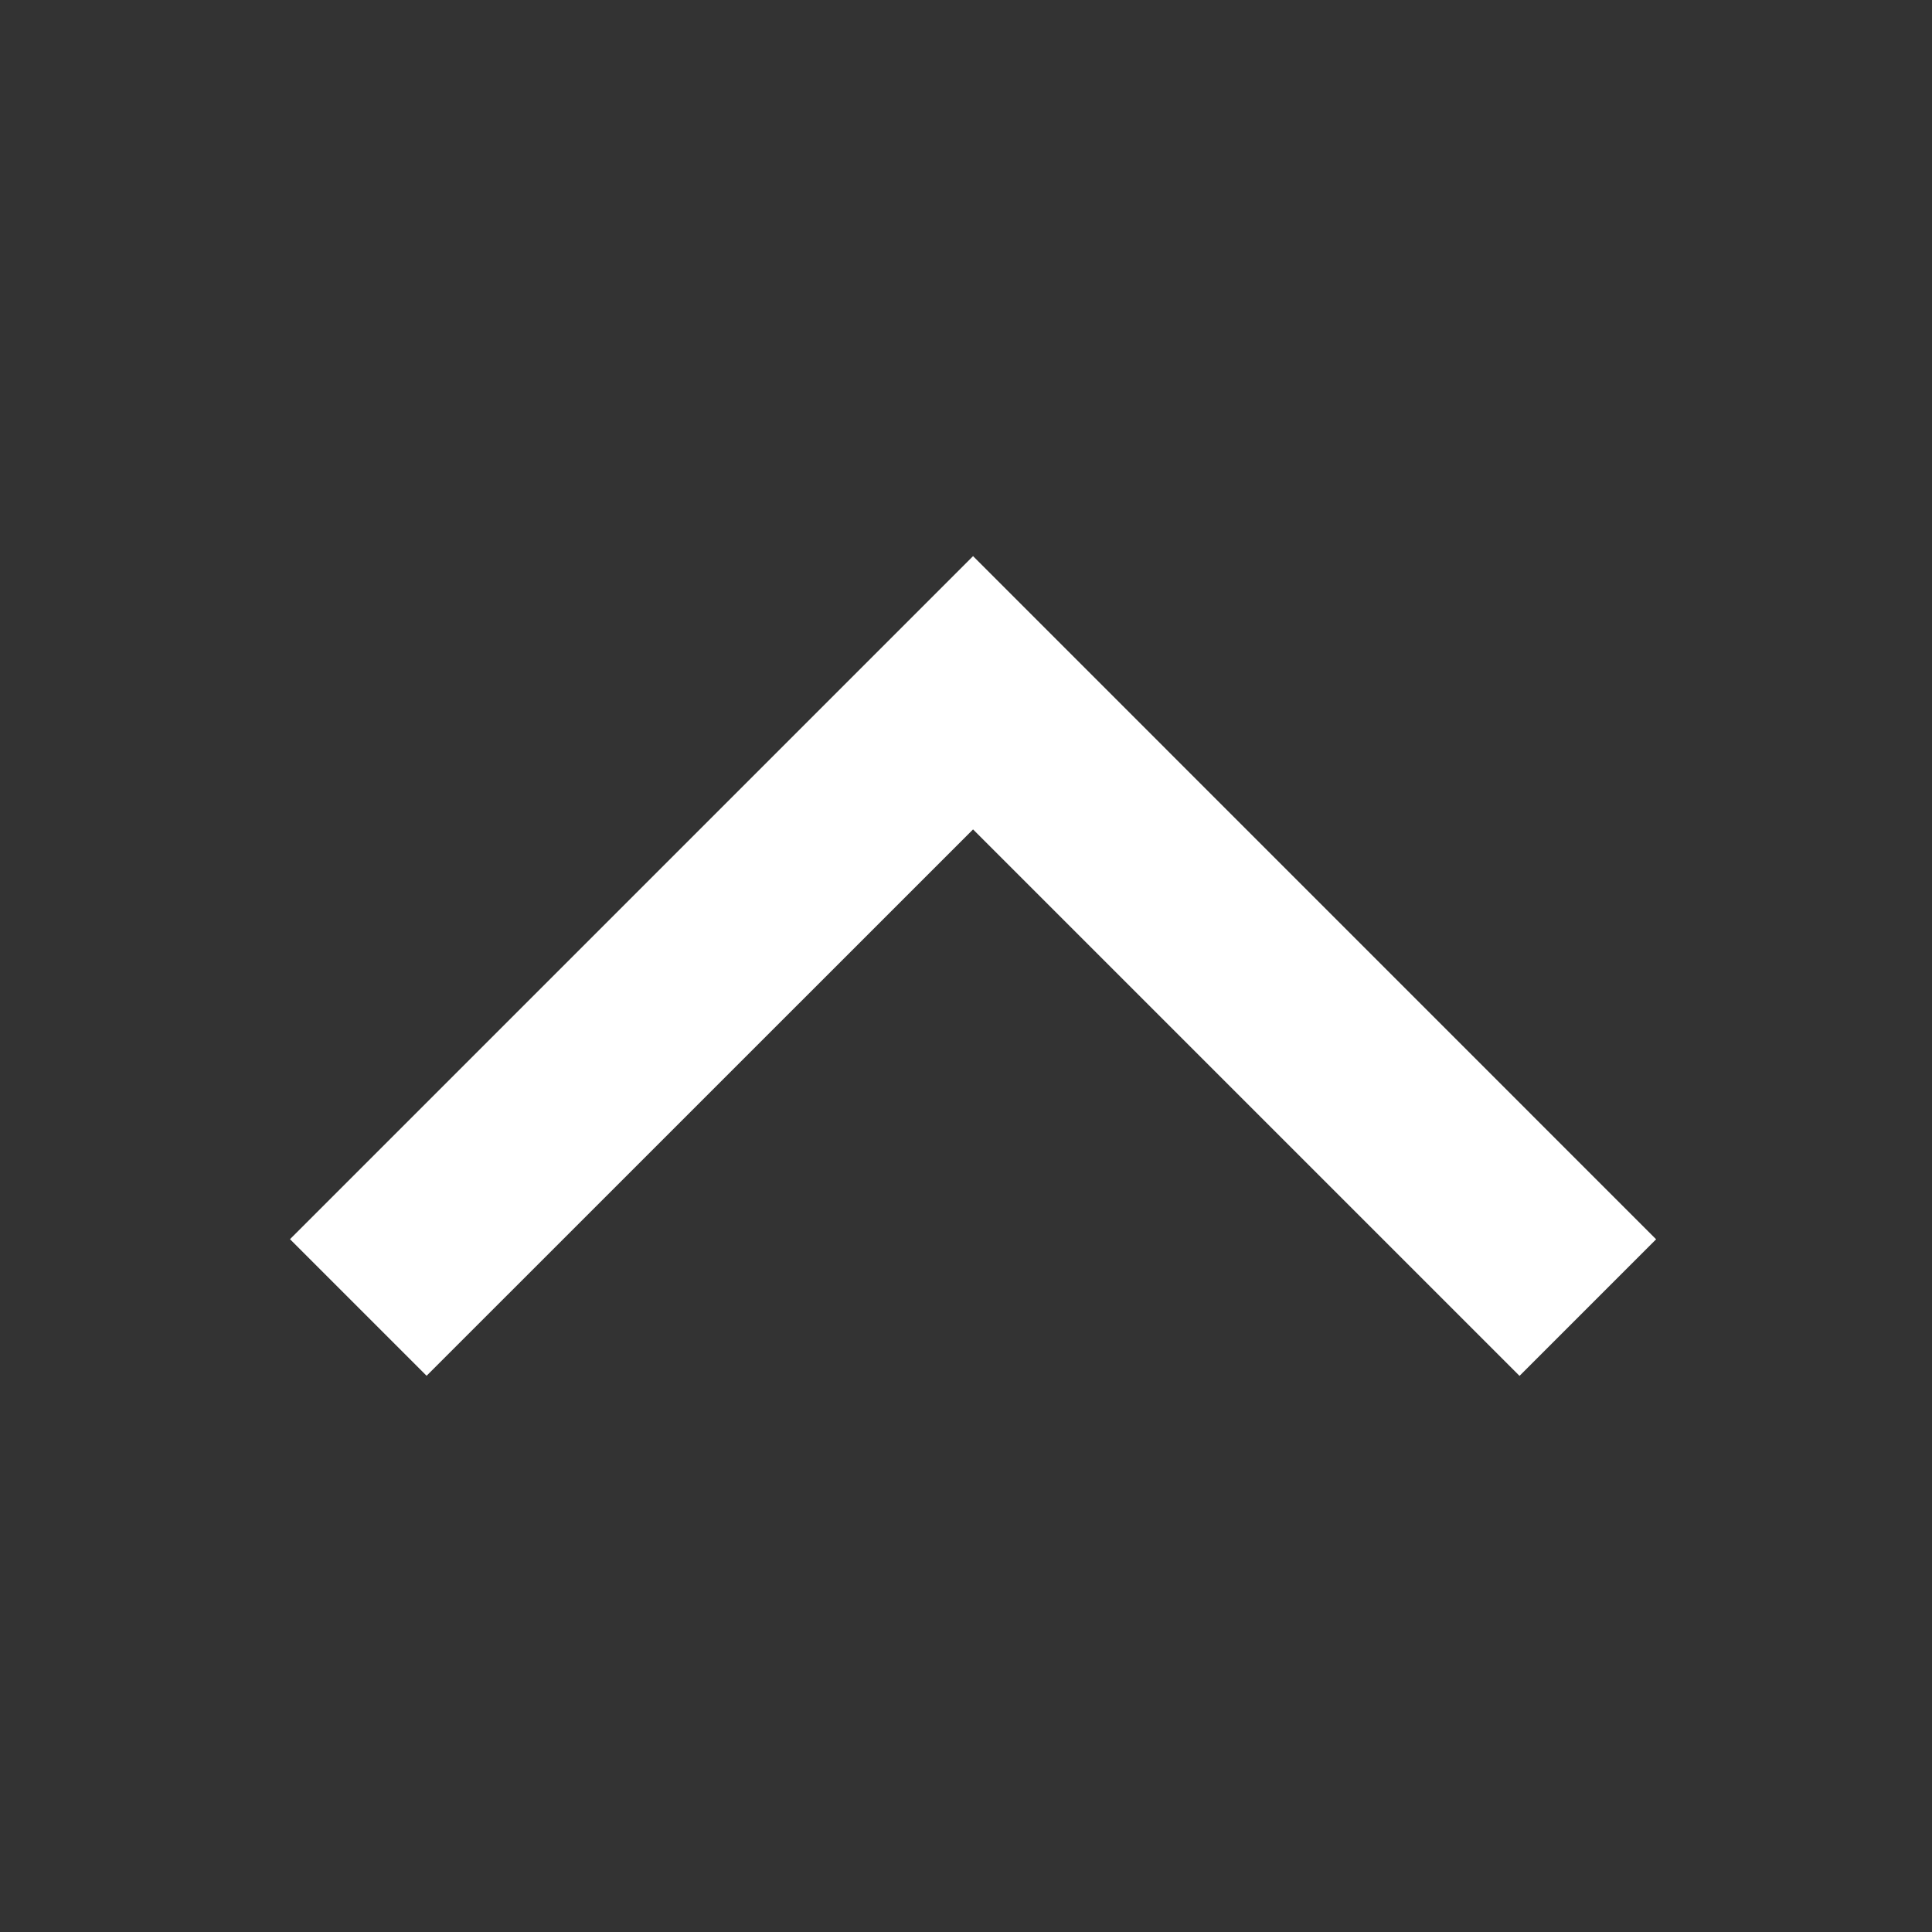 <svg xmlns="http://www.w3.org/2000/svg" width="20" height="20" viewBox="0 0 20 20">
  <rect x="0" y="0" width="20" height="20" fill="#333333" stroke="none"/>
  <g id="Grupo_1935" data-name="Grupo 1935" transform="translate(-402 -99)">
    <g id="chevron-up" transform="translate(405.002 104.757)">
      <path id="chevron-up-2" data-name="chevron-up" d="M17.657,16.243l1.414-1.414L12,7.757,4.929,14.828l1.414,1.414L12,10.586Z" transform="translate(-4.929 -7.757)" fill="#fffff"/>
    </g>
    <circle id="Elipse_55" data-name="Elipse 55" cx="10" cy="10" r="10" transform="translate(402 99)" fill="none"/>
  </g>
</svg>
